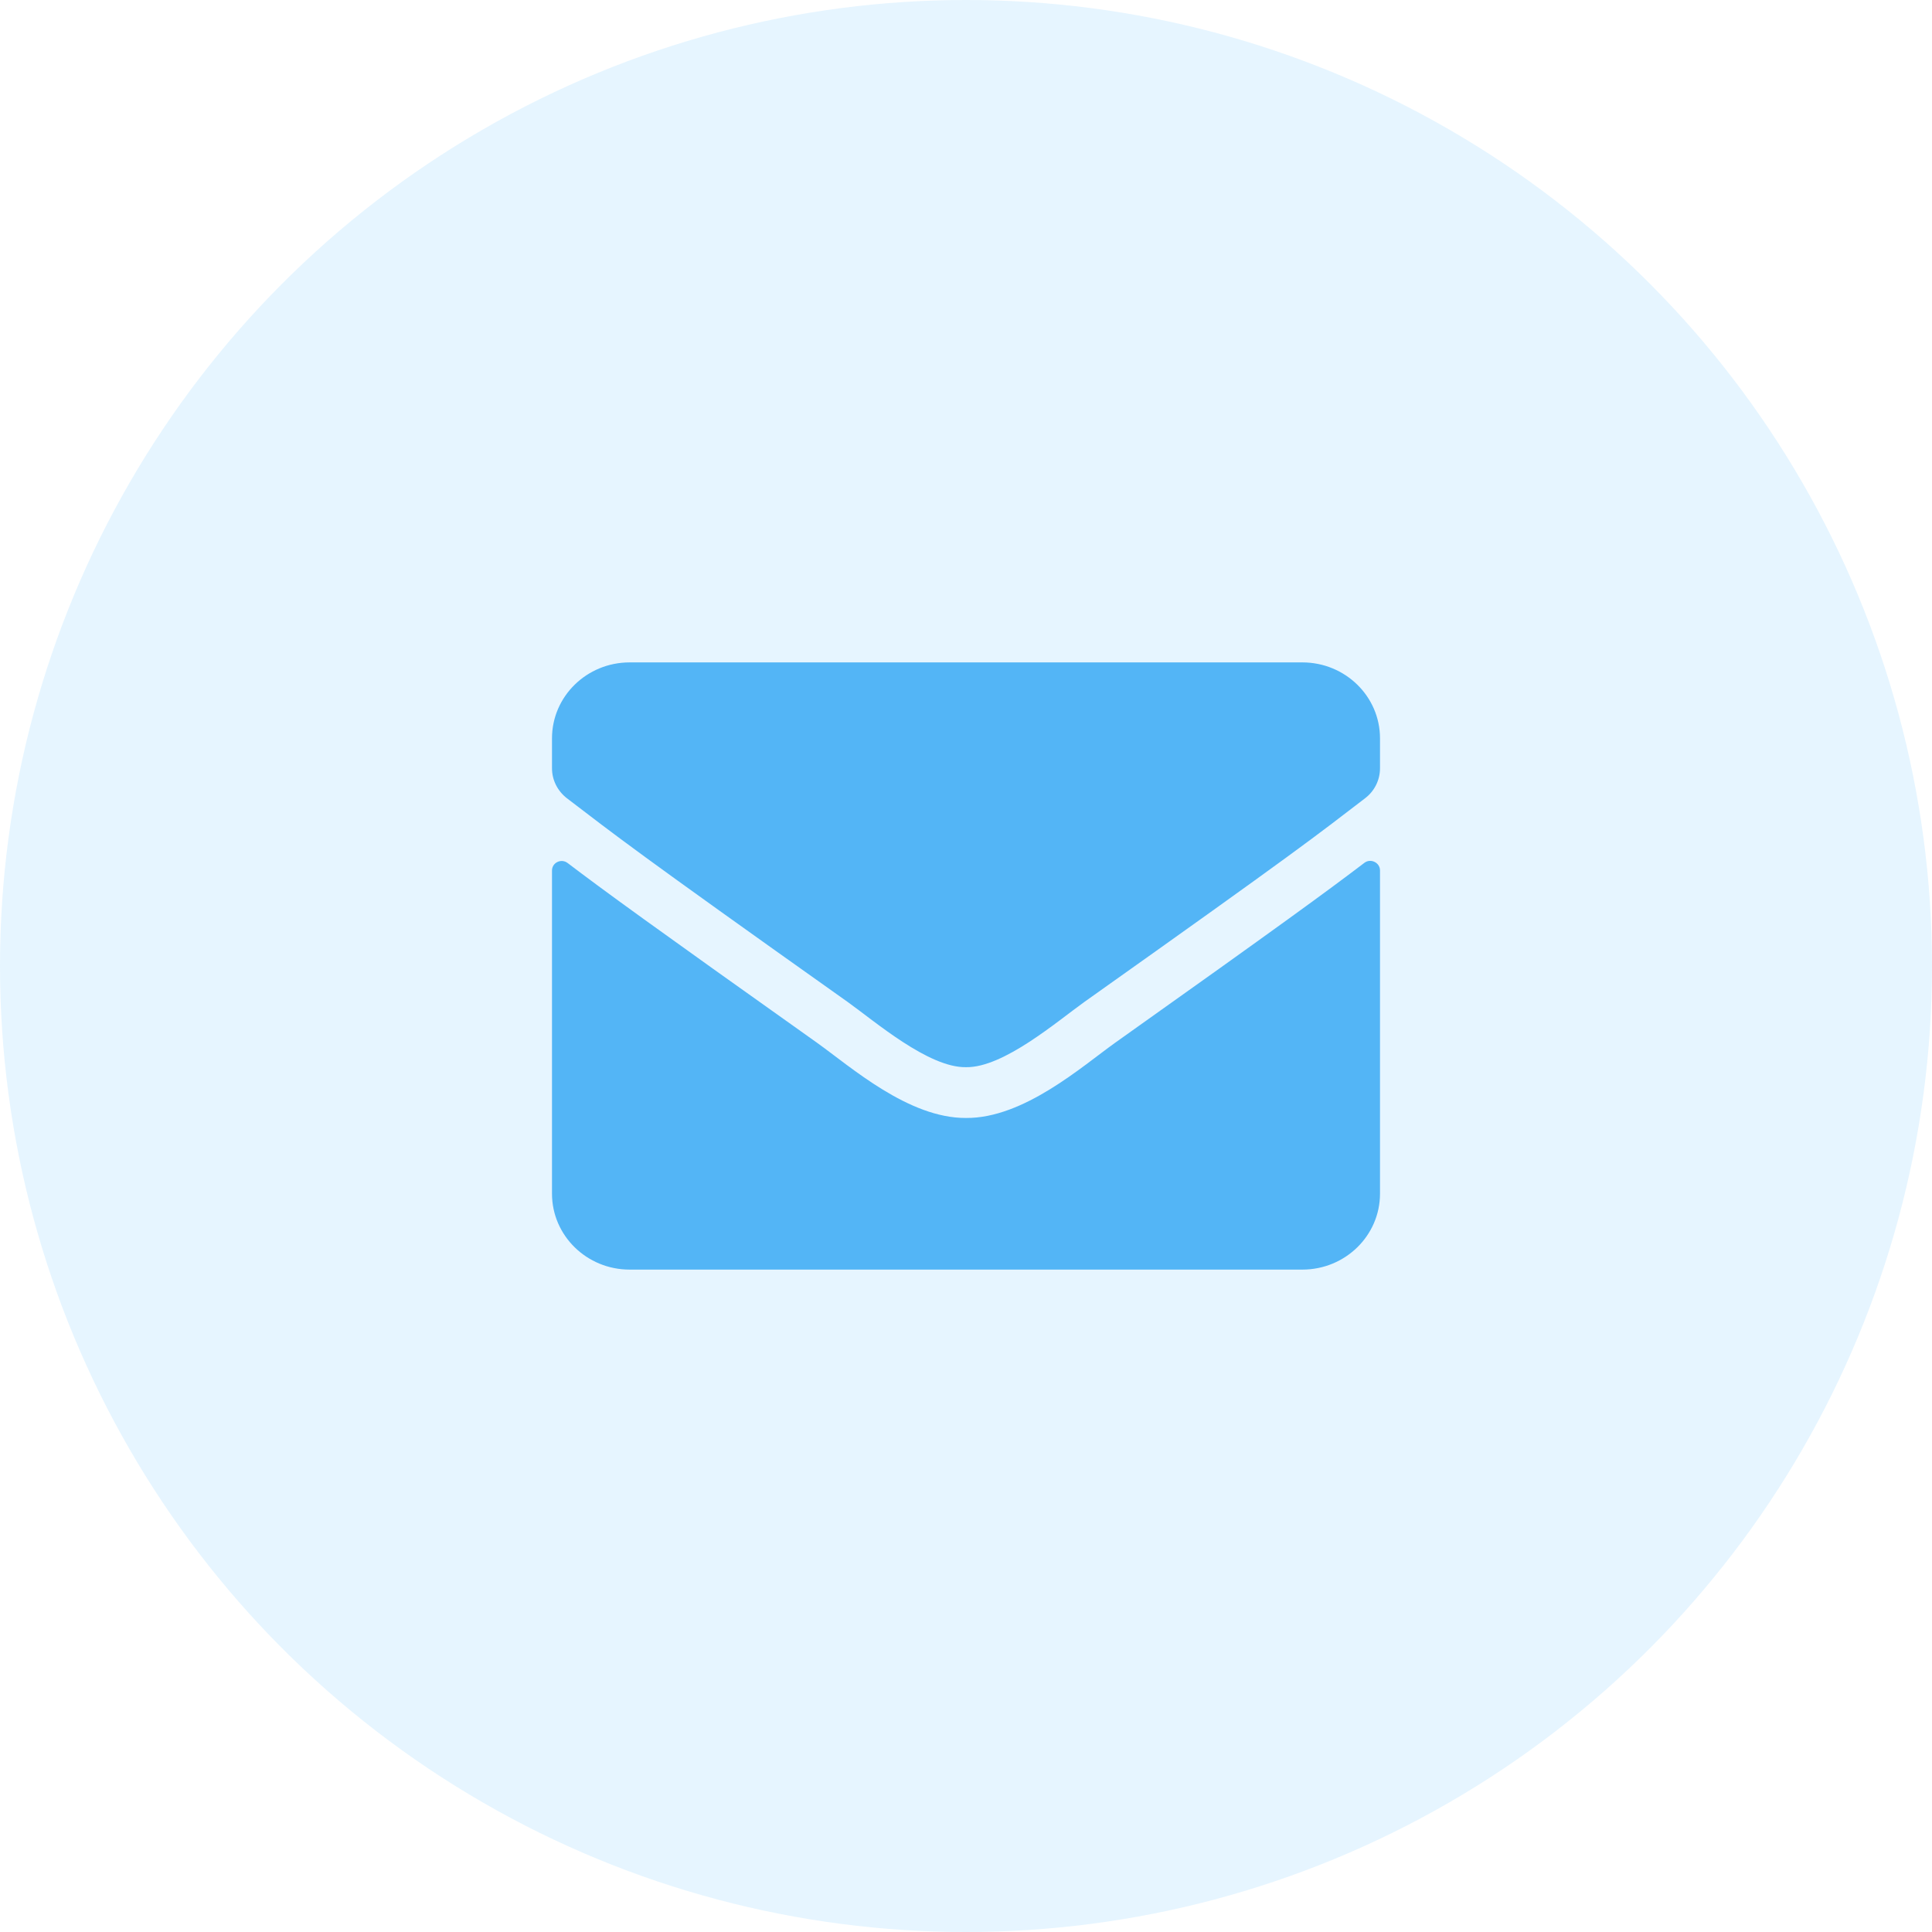 <svg width="35" height="35" viewBox="0 0 35 35" fill="none" xmlns="http://www.w3.org/2000/svg">
<circle cx="17.5" cy="17.5" r="17.5" fill="#0099FF" fill-opacity="0.1"/>
<path d="M24.716 15.632C24.83 15.543 25 15.627 25 15.767V21.625C25 22.384 24.37 23 23.594 23H11.406C10.63 23 10 22.384 10 21.625V15.77C10 15.627 10.167 15.546 10.284 15.635C10.94 16.134 11.81 16.767 14.799 18.889C15.417 19.331 16.46 20.259 17.5 20.253C18.546 20.262 19.609 19.313 20.204 18.889C23.192 16.767 24.06 16.131 24.716 15.632ZM17.5 19.333C18.18 19.345 19.158 18.497 19.65 18.147C23.538 15.389 23.834 15.148 24.73 14.461C24.9 14.332 25 14.131 25 13.919V13.375C25 12.616 24.37 12 23.594 12H11.406C10.63 12 10 12.616 10 13.375V13.919C10 14.131 10.1 14.329 10.27 14.461C11.166 15.145 11.462 15.389 15.35 18.147C15.842 18.497 16.82 19.345 17.5 19.333Z" fill="#53B5F6"/>
</svg>
